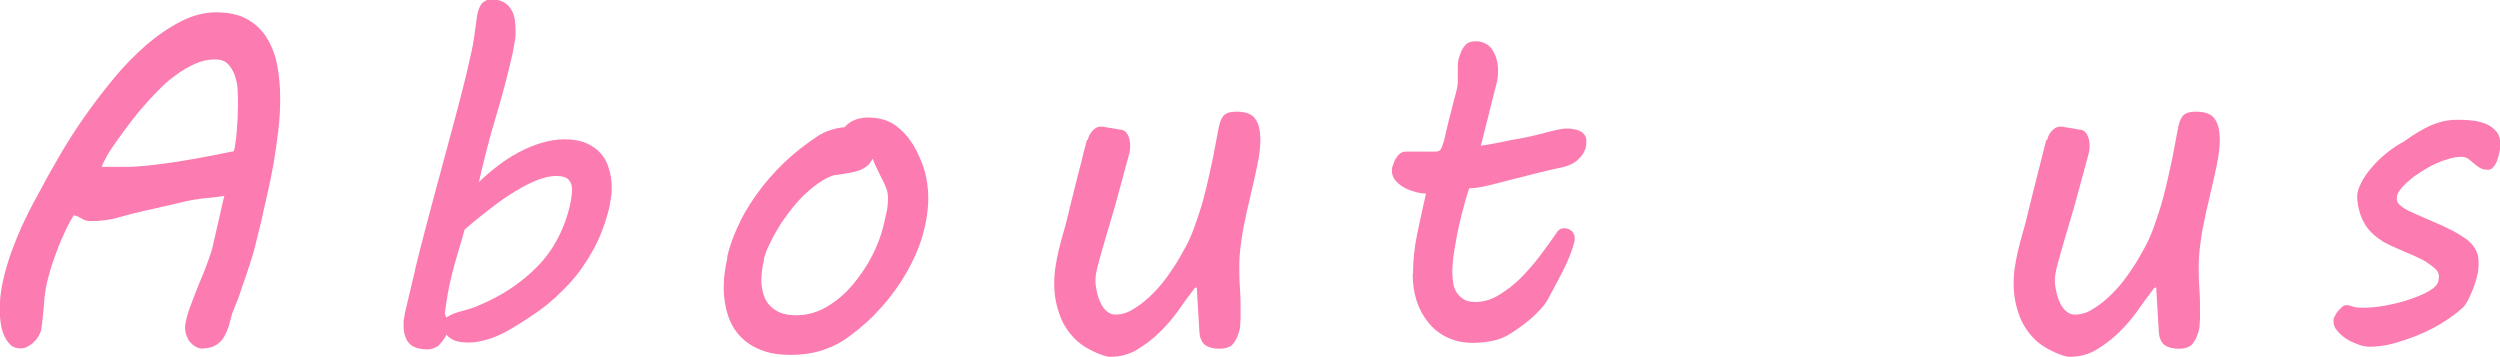 <?xml version="1.0" encoding="UTF-8"?>
<svg id="_レイヤー_2" data-name="レイヤー 2" xmlns="http://www.w3.org/2000/svg" viewBox="0 0 77 11">
  <defs>
    <style>
      .cls-1 {
        fill: #fc7bb0;
        fill-rule: evenodd;
      }
    </style>
  </defs>
  <g id="design">
    <g>
      <path class="cls-1" d="m6.28,10.74c-.1,0-.18-.02-.25-.06-.07-.04-.13-.09-.18-.15-.05-.06-.08-.13-.11-.21-.03-.08-.04-.16-.04-.24,0-.07.02-.17.05-.3.04-.13.08-.27.14-.42.06-.16.12-.32.19-.49s.13-.33.2-.49c.06-.16.12-.3.16-.43.05-.13.08-.24.1-.31.02-.09.04-.19.07-.31.03-.12.06-.25.09-.39.03-.14.07-.29.1-.44.03-.15.07-.31.11-.47-.06.01-.14.03-.24.04-.09.01-.19.02-.3.03-.15.01-.3.04-.45.06-.15.03-.3.06-.45.1-.15.04-.31.07-.48.11-.16.04-.34.08-.53.12-.27.06-.55.13-.82.21-.27.08-.56.11-.86.11-.09,0-.18-.02-.25-.07-.08-.05-.16-.09-.26-.11-.09.15-.18.31-.26.49-.08.17-.16.35-.23.53-.07.18-.13.36-.19.54s-.1.35-.14.5c-.02.09-.04.2-.06.33-.02.14-.03.27-.04.41-.01.14-.03.27-.04.4s-.03.23-.04.31c-.01.07-.04.14-.08.21-.04.07-.09.13-.15.19-.06.06-.13.1-.2.14-.07.04-.15.05-.22.05-.13,0-.23-.04-.31-.12-.08-.08-.14-.18-.19-.29-.05-.12-.08-.24-.1-.38-.02-.14-.03-.26-.03-.38,0-.29.03-.59.1-.9.07-.31.16-.63.28-.95s.25-.64.41-.97c.16-.33.33-.65.51-.97.15-.29.34-.62.56-1,.22-.38.47-.77.75-1.17.28-.4.58-.79.9-1.18s.66-.73,1-1.03c.35-.3.7-.54,1.07-.73.37-.19.73-.28,1.09-.28.38,0,.7.07.95.21s.46.33.61.58.26.52.32.85c.06.32.09.66.09,1.03,0,.32-.02.65-.06.98-.04.34-.09.67-.14.99-.06.32-.12.63-.19.93-.07.3-.13.57-.18.81l-.24.97s-.03.09-.05.17c-.03.09-.06.19-.1.31-.04.12-.08.25-.13.39-.05.14-.1.28-.14.41s-.09.26-.14.37c-.04.11-.08.21-.11.28h0c-.03.12-.07.24-.1.37-.04.13-.09.24-.15.35-.06.1-.15.19-.25.25-.1.06-.23.1-.39.1Zm.35-8.91c-.21,0-.41.04-.61.13-.2.09-.4.2-.6.35-.2.14-.39.31-.57.5-.19.19-.36.38-.53.58-.17.2-.32.4-.47.6-.15.2-.28.39-.4.56-.02.03-.04.07-.07.11-.03.05-.06.09-.09.15-.03.05-.06.11-.09.17-.03.06-.05.11-.07.16h.71c.26,0,.55-.02.88-.06.33-.04.65-.08.98-.14.32-.05.62-.11.89-.16.27-.05.47-.1.61-.12.02-.06.04-.14.05-.25.02-.1.03-.22.04-.35s.02-.26.03-.41c0-.14.01-.29.01-.44,0-.12,0-.26-.01-.42,0-.16-.04-.31-.08-.45-.05-.14-.12-.26-.21-.36-.09-.1-.23-.15-.39-.15Z"/>
      <path class="cls-1" d="m12.78,8.32c.09-.38.2-.8.32-1.26.12-.45.24-.92.37-1.39.13-.47.25-.94.38-1.41.13-.47.24-.9.35-1.32s.2-.79.27-1.12c.08-.33.13-.6.15-.8l.08-.58s.03-.09.04-.14c.02-.05.04-.1.07-.15.03-.05.07-.08.13-.12.05-.03.12-.05.2-.05.14,0,.26.03.36.08.1.05.17.12.23.21.06.09.1.19.12.3s.03.23.03.36,0,.25-.03.37c-.02.13-.04.24-.06.34-.15.65-.32,1.31-.52,1.97s-.37,1.33-.52,2c.18-.18.37-.34.58-.5.21-.16.42-.3.65-.42s.46-.22.7-.29.48-.11.71-.11c.25,0,.47.04.65.11.18.08.33.18.45.31.12.13.21.29.26.47.06.18.09.38.09.58,0,.1,0,.2-.02.31s-.03.21-.05.31c-.12.49-.29.94-.5,1.32-.22.39-.46.74-.74,1.04s-.58.58-.9.81-.65.44-.98.63c-.21.12-.42.21-.62.27s-.39.1-.59.1-.33-.02-.43-.06c-.1-.04-.19-.1-.26-.18-.02.05-.05.1-.09.15-.03.05-.08.1-.12.15s-.1.08-.17.11-.14.04-.22.04c-.26,0-.45-.07-.56-.2s-.16-.32-.16-.54c0-.08,0-.16.02-.25.01-.08.03-.16.05-.25l.29-1.22Zm4.36-2.9c-.21,0-.45.06-.7.17s-.51.26-.76.42c-.26.17-.5.35-.74.54s-.45.36-.63.52c-.05.19-.11.38-.16.56-.05.18-.11.36-.16.55s-.1.38-.14.57c-.04.19-.08.4-.11.62l-.04.28.04.13c.1-.06.18-.1.26-.13s.16-.05.23-.07.15-.04.24-.07c.08-.02.17-.06.27-.1.72-.3,1.32-.7,1.81-1.2.49-.5.82-1.12,1-1.86.02-.1.04-.2.05-.28.01-.08.02-.15.02-.22,0-.14-.04-.25-.11-.32s-.19-.11-.36-.11Z"/>
      <path class="cls-1" d="m22.39,7.93c.07-.29.17-.6.32-.92.14-.33.33-.65.57-.99.23-.33.51-.66.84-.98.33-.32.7-.61,1.13-.89.07-.04.17-.09.32-.14.14-.05.29-.08.44-.09.18-.2.42-.3.72-.3.36,0,.66.09.9.28.24.19.45.44.61.77.05.1.1.21.14.31.04.1.08.21.11.32.03.11.05.23.07.36.02.13.03.27.03.43,0,.38-.06.76-.17,1.15-.11.39-.28.77-.49,1.14-.21.37-.47.73-.76,1.06-.3.34-.63.64-1,.91-.25.19-.52.33-.82.43-.3.1-.63.15-1,.15s-.66-.05-.91-.15c-.26-.1-.47-.24-.64-.42-.17-.18-.3-.4-.38-.65-.08-.25-.13-.53-.13-.84s.04-.62.12-.96Zm1.14.09c-.03.11-.05.21-.06.31-.01.1-.02.19-.02.28,0,.16.02.3.06.44.04.14.1.25.19.35.09.1.2.17.33.23.13.05.29.08.48.08.35,0,.67-.09.97-.27.3-.18.57-.41.8-.69.23-.28.43-.57.59-.89.16-.32.27-.61.33-.87.04-.17.08-.32.11-.47.03-.15.04-.28.04-.41s-.02-.24-.07-.35c-.04-.11-.1-.23-.17-.36-.04-.08-.08-.16-.12-.25-.04-.09-.08-.17-.11-.26-.04.07-.08.12-.12.17s-.1.09-.19.14c-.08.04-.19.08-.34.11-.14.03-.33.06-.56.09-.15.05-.3.13-.46.24-.16.11-.31.24-.46.38-.15.15-.29.31-.42.48-.13.17-.26.35-.36.52-.11.18-.2.35-.28.52-.08.17-.14.33-.17.47Z"/>
      <path class="cls-1" d="m33.5,4.32c.02-.08.04-.14.08-.2.03-.05.07-.1.11-.13.04-.03.07-.06.11-.07.03-.01.06-.02.08-.02.05,0,.11,0,.18.02.07.01.13.02.2.03.07.01.14.03.21.04.12,0,.2.05.26.15.05.09.08.21.08.34,0,.1-.01.2-.04.29-.16.59-.3,1.11-.42,1.55-.13.44-.24.81-.33,1.12-.09.31-.16.56-.21.75-.05.19-.07.34-.07.44s.01.21.04.33c.02.12.06.24.11.35.05.11.11.2.19.27.08.07.17.11.28.11.19,0,.39-.06.58-.19.2-.12.38-.27.56-.45s.34-.37.48-.57c.14-.2.26-.38.35-.54l.18-.32c.11-.2.21-.43.3-.69.09-.26.18-.52.25-.78.07-.26.13-.51.18-.74.05-.23.09-.41.12-.55l.18-.95c.04-.18.09-.3.17-.37.08-.07.2-.1.38-.1.11,0,.22.01.31.04.09.03.17.07.23.14.06.07.11.16.14.27.03.11.05.26.05.43,0,.2-.03.45-.09.75-.06.3-.13.59-.2.89-.04.18-.08.36-.13.56-.04.2-.08.39-.12.59-.03.2-.06.38-.08.56s-.03.34-.03.48c0,.24,0,.48.02.73.02.24.02.5.02.77,0,.12,0,.23-.01.33,0,.09-.02.17-.03.21-.05.19-.12.32-.2.41-.08.09-.22.14-.41.14-.13,0-.24-.02-.32-.05-.08-.03-.14-.07-.18-.12-.04-.05-.07-.11-.09-.17s-.02-.13-.03-.2l-.08-1.35-.06.02c-.15.2-.32.42-.49.67-.18.25-.37.48-.59.69-.21.21-.45.39-.7.54s-.53.22-.83.22c-.06,0-.14-.02-.23-.05-.09-.03-.19-.07-.29-.12-.1-.05-.2-.1-.29-.16-.09-.06-.16-.12-.22-.17-.25-.24-.43-.51-.53-.82-.11-.3-.16-.61-.16-.93,0-.18.01-.35.04-.53.03-.18.06-.35.1-.51.04-.16.08-.32.12-.46.04-.14.08-.27.11-.39.09-.36.16-.67.23-.94s.13-.51.18-.71c.05-.2.1-.38.13-.52.04-.14.07-.27.1-.38Z"/>
      <path class="cls-1" d="m43.52,8.44c0-.4.04-.81.13-1.24.09-.43.18-.84.27-1.24-.12,0-.24-.02-.36-.06-.12-.03-.24-.08-.34-.14-.1-.06-.18-.13-.25-.21-.06-.08-.1-.18-.1-.29,0-.04,0-.1.03-.16.02-.07.04-.13.08-.2s.08-.12.13-.16c.05-.05.12-.07.19-.07h.92c.09,0,.15-.04.18-.12.03-.08.06-.16.08-.23.06-.28.12-.51.17-.72.05-.2.1-.37.13-.51.04-.14.07-.25.09-.34.02-.09.03-.16.03-.21,0-.06,0-.12,0-.18,0-.06,0-.14,0-.23v-.07s0-.09.01-.15c0-.06.03-.15.07-.26.03-.09.08-.18.15-.26.07-.08.18-.12.32-.12.12,0,.23.03.32.08.09.05.16.12.21.21s.1.18.12.29c.03.11.04.22.04.33,0,.12-.01.23-.03.32l-.5,1.99c.25-.04.47-.08.66-.12.19-.04.38-.08.58-.11.21-.04.39-.08.54-.12.15-.04.28-.07.39-.1.11-.03.2-.05.28-.06.08-.02.14-.02.19-.02.07,0,.15,0,.22.02.08.01.14.03.2.06.06.03.1.07.14.12.04.05.05.12.05.21,0,.11-.02.21-.07.3-.04.09-.1.16-.17.23s-.15.12-.23.16c-.09.04-.17.07-.26.09-.07.01-.17.04-.28.06s-.24.06-.38.09c-.14.03-.28.07-.44.11-.15.04-.3.08-.44.11-.21.06-.39.1-.54.14-.15.04-.28.07-.38.09-.11.02-.19.03-.26.04-.07,0-.12.01-.16.01-.09.27-.16.54-.23.8-.06.26-.12.5-.16.73-.04.23-.08.43-.1.61s-.03.32-.03.42c0,.13.01.25.03.37.02.12.06.22.12.3s.13.15.22.2c.09.05.21.07.35.07.24,0,.48-.07.71-.21.23-.14.46-.31.67-.52.21-.21.41-.44.6-.69.19-.25.36-.49.52-.72.05-.09.13-.13.21-.13.03,0,.06,0,.1.01.04,0,.08.03.11.05.04.02.07.05.09.09.02.04.04.08.04.14,0,.04,0,.07,0,.09-.07.29-.19.59-.34.89-.15.3-.31.59-.47.89-.05.1-.13.21-.22.31s-.19.2-.29.29c-.11.09-.21.18-.33.26-.11.08-.22.16-.32.22-.17.11-.36.19-.57.23s-.4.06-.6.06c-.3,0-.56-.06-.79-.17-.23-.11-.42-.26-.58-.46s-.28-.42-.36-.67-.12-.53-.12-.83Z"/>
      <path class="cls-1" d="m63.05,4.32c.02-.08.04-.14.08-.2.03-.05.07-.1.11-.13.04-.03.07-.06.11-.07.03-.01.06-.02.08-.02.05,0,.11,0,.18.02.07.01.13.02.2.03.07.01.14.03.21.04.12,0,.2.05.26.15.05.09.08.21.08.34,0,.1-.01.2-.04.29-.16.59-.3,1.11-.42,1.55-.13.44-.24.81-.33,1.12-.09.31-.16.56-.21.75-.05.19-.07.34-.07.44s.01.21.04.33c.02.12.06.24.11.35.05.11.11.2.19.27.08.07.17.11.28.11.19,0,.39-.06.58-.19.2-.12.38-.27.56-.45s.34-.37.48-.57c.14-.2.26-.38.35-.54l.18-.32c.11-.2.21-.43.3-.69.09-.26.18-.52.25-.78.07-.26.13-.51.18-.74.05-.23.09-.41.12-.55l.18-.95c.04-.18.09-.3.17-.37.08-.07.2-.1.38-.1.11,0,.22.01.31.04.09.03.17.07.23.14.06.07.11.16.14.27.03.11.05.26.05.43,0,.2-.03.45-.09.75-.06.3-.13.59-.2.89-.04.18-.08.36-.13.56-.04.2-.08.39-.12.59-.03.2-.06.38-.08.56s-.03.34-.03.48c0,.24,0,.48.02.73.02.24.02.5.02.77,0,.12,0,.23-.01.33,0,.09-.02.17-.03.21-.05.19-.12.32-.2.41-.08.09-.22.14-.41.14-.13,0-.24-.02-.32-.05-.08-.03-.14-.07-.18-.12-.04-.05-.07-.11-.09-.17s-.02-.13-.03-.2l-.08-1.35-.06.02c-.15.2-.32.42-.49.67-.18.25-.37.48-.59.69-.21.21-.45.39-.7.54s-.53.22-.83.22c-.06,0-.14-.02-.23-.05-.09-.03-.19-.07-.29-.12-.1-.05-.2-.1-.29-.16-.09-.06-.16-.12-.22-.17-.25-.24-.43-.51-.53-.82-.11-.3-.16-.61-.16-.93,0-.18.01-.35.04-.53.03-.18.06-.35.1-.51.04-.16.08-.32.12-.46.04-.14.08-.27.11-.39.09-.36.16-.67.23-.94s.13-.51.18-.71c.05-.2.1-.38.13-.52.04-.14.07-.27.1-.38Z"/>
      <path class="cls-1" d="m72.26,9.4s.07,0,.1.01c.03,0,.06.02.1.03.04.01.08.02.12.03.05,0,.1.01.18.01.21,0,.45-.02.72-.07.26-.05.51-.11.74-.19.23-.08.43-.16.6-.26.17-.1.26-.2.28-.3.01-.06.02-.11.02-.15,0-.08-.04-.16-.11-.23-.08-.07-.17-.14-.28-.21-.11-.07-.24-.13-.37-.19-.13-.06-.26-.11-.37-.16l-.23-.1c-.12-.05-.24-.11-.35-.17-.11-.07-.22-.15-.32-.24-.1-.09-.19-.2-.26-.32s-.13-.26-.17-.42c-.02-.07-.03-.13-.04-.2-.01-.07-.02-.14-.02-.21,0-.12.04-.26.12-.42.08-.16.19-.32.32-.47.13-.16.29-.31.46-.45s.35-.26.54-.36c.14-.1.27-.19.4-.27.13-.08.26-.15.39-.21s.26-.1.4-.14c.13-.03.28-.05.43-.05.14,0,.29,0,.45.02.16.01.31.05.44.1.13.05.24.13.33.23.09.1.13.24.13.41,0,.05,0,.12-.02.21s-.04.17-.07.26c-.03.09-.07.16-.12.22-.05.06-.1.09-.16.09-.11,0-.19-.02-.26-.06s-.13-.09-.19-.14-.11-.1-.17-.14c-.06-.04-.13-.06-.22-.06-.11,0-.23.02-.37.06-.14.04-.28.09-.43.16-.15.07-.29.15-.43.24-.14.09-.27.18-.38.28-.11.09-.2.19-.27.28s-.1.18-.1.25c0,.08.02.15.08.2.05.05.11.1.19.14.1.06.22.11.35.17s.26.11.39.17c.13.06.26.11.39.17.13.06.23.11.33.16.12.07.23.13.33.2.1.06.18.13.25.21.07.08.12.16.16.26.04.09.05.21.05.33,0,.06,0,.12-.01.19,0,.06-.02.13-.04.21-.01.07-.04.15-.07.25-.03.09-.07.19-.11.28-.04.09-.08.18-.12.25-.04.07-.08.12-.1.15-.18.17-.39.33-.63.48-.24.15-.49.28-.76.39-.26.11-.53.2-.79.27-.26.07-.5.1-.72.1-.11,0-.23-.02-.36-.07-.13-.05-.26-.1-.37-.18-.11-.07-.21-.16-.28-.25-.08-.09-.11-.19-.11-.28,0-.05.01-.1.04-.16.03-.06.06-.11.1-.16s.09-.09.13-.13.09-.05.13-.05Z"/>
    </g>
  </g>
</svg>